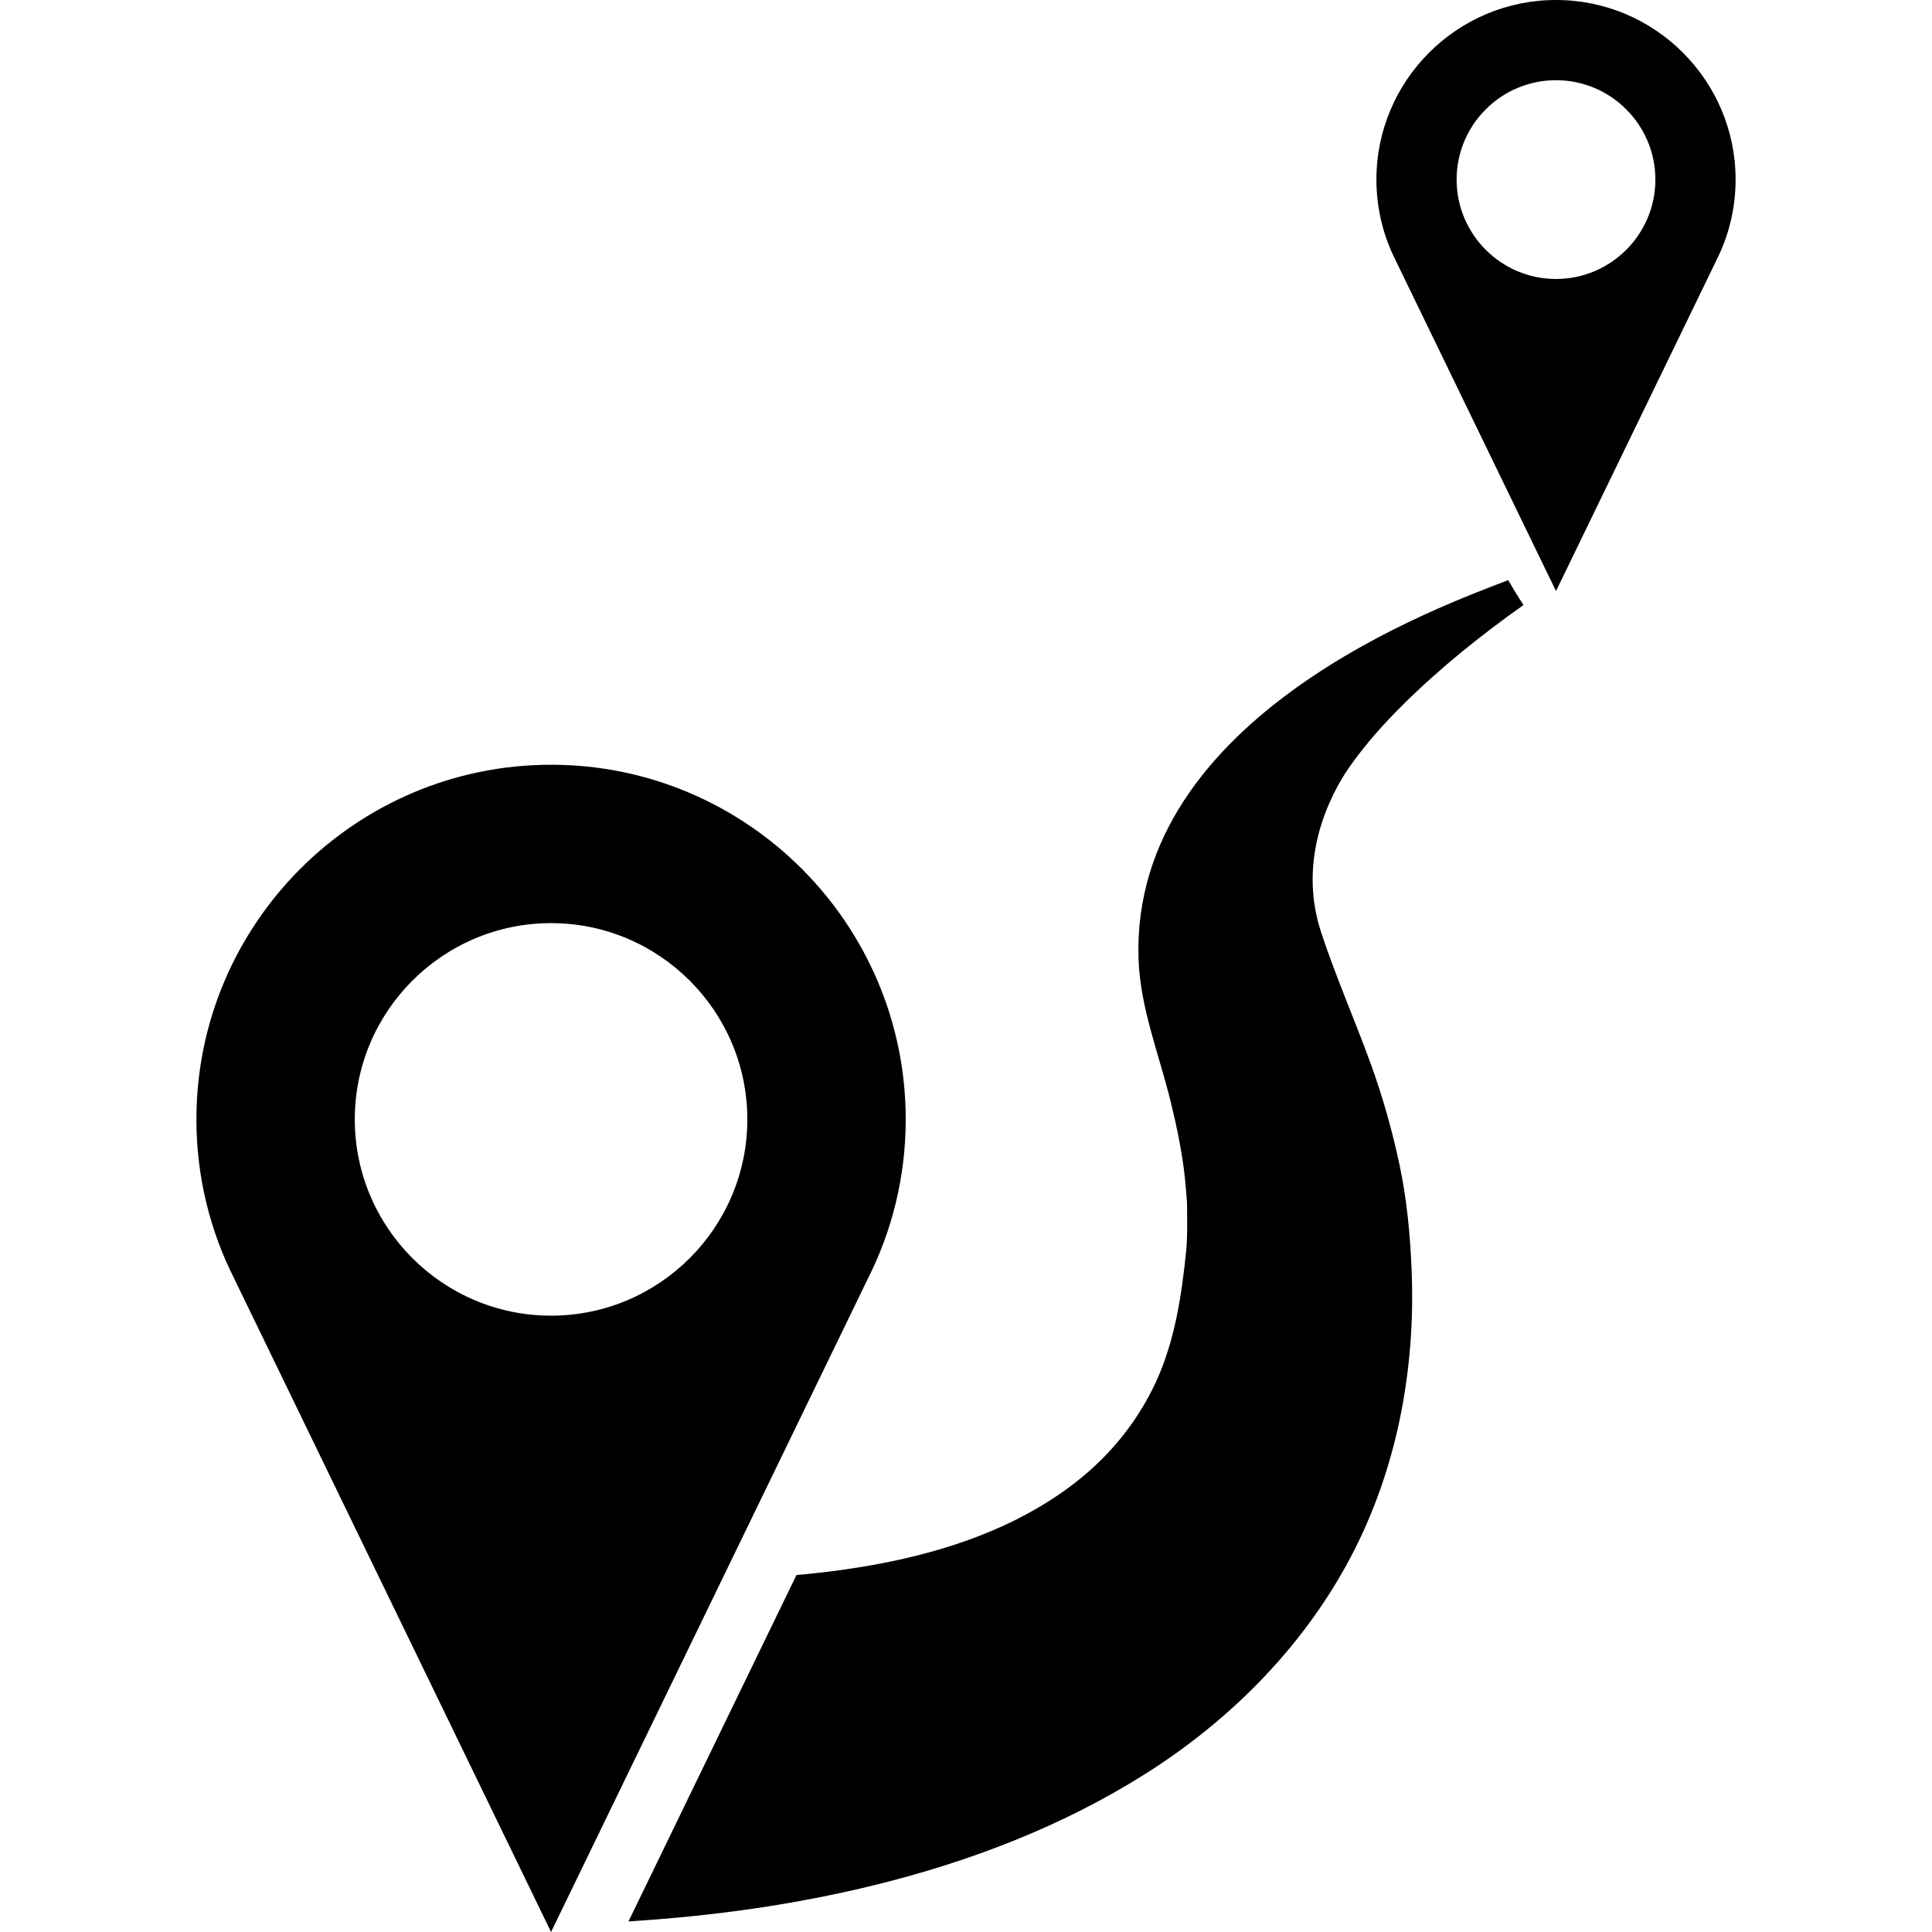 <?xml version="1.0" ?><svg fill="#000000" version="1.1" id="Capa_1" xmlns="http://www.w3.org/2000/svg" xmlns:xlink="http://www.w3.org/1999/xlink" viewBox="0 0 480.543 480.543" xml:space="preserve">
<g>
	<g>
		<path d="M225.278,278.426c0-48.641-39.572-88.213-88.214-88.213c-48.641,0-88.212,39.572-88.212,88.213
			c0,14.254,3.401,27.727,9.431,39.654l78.781,162.463l78.795-162.488C221.88,306.133,225.278,292.669,225.278,278.426z
			 M137.064,327.243c-26.917,0-48.817-21.9-48.817-48.817s21.9-48.817,48.817-48.817c26.918,0,48.817,21.9,48.817,48.817
			S163.982,327.243,137.064,327.243z"/>
		<path d="M387.021,0c-24.63,0-44.669,20.038-44.669,44.668c0,7.218,1.723,14.04,4.776,20.081l39.893,82.267l39.899-82.28
			c3.049-6.037,4.77-12.855,4.77-20.067C431.69,20.038,411.65,0,387.021,0z M387.021,69.388c-13.631,0-24.72-11.089-24.72-24.72
			c0-13.63,11.089-24.72,24.72-24.72c13.629,0,24.719,11.09,24.719,24.72C411.74,58.299,400.65,69.388,387.021,69.388z"/>
		<path d="M348.116,289.787c-1.812-8.523-4.166-16.875-7.131-25.075c-3.974-10.987-8.74-21.724-12.391-32.836
			c-6.823-20.771,4.948-38.105,7.16-41.256c3.876-5.517,8.408-10.58,13.19-15.322c9.207-9.128,19.361-17.288,29.984-24.803
			c-1.316-2.039-2.591-4.1-3.805-6.199c-15.279,5.99-93.854,33.452-91.938,94.121c0.384,12.162,5.083,23.737,7.979,35.526
			c1.395,5.681,2.605,11.412,3.345,17.218c0.319,2.614,0.515,5.243,0.729,7.87c0.006-0.02,0.004-0.034-0.008-0.045
			c0.007,0.076,0.202,8.326-0.164,11.9c-1.147,11.189-2.799,22.494-7.516,32.758c-4.387,9.543-11.006,17.842-19.193,24.402
			c-18.716,14.994-43.514,20.988-66.913,23.398c-1.114,0.117-2.228,0.217-3.342,0.314l-41.779,86.152
			c20.614-1.281,41.175-4.102,61.235-9.039c23.607-5.811,46.613-14.588,67.227-27.598c20.596-12.996,38.308-30.578,50.099-51.984
			c12.335-22.391,17.277-48.038,16.225-73.452C350.752,307.156,349.928,298.307,348.116,289.787z"/>
	</g>
</g>
</svg>
